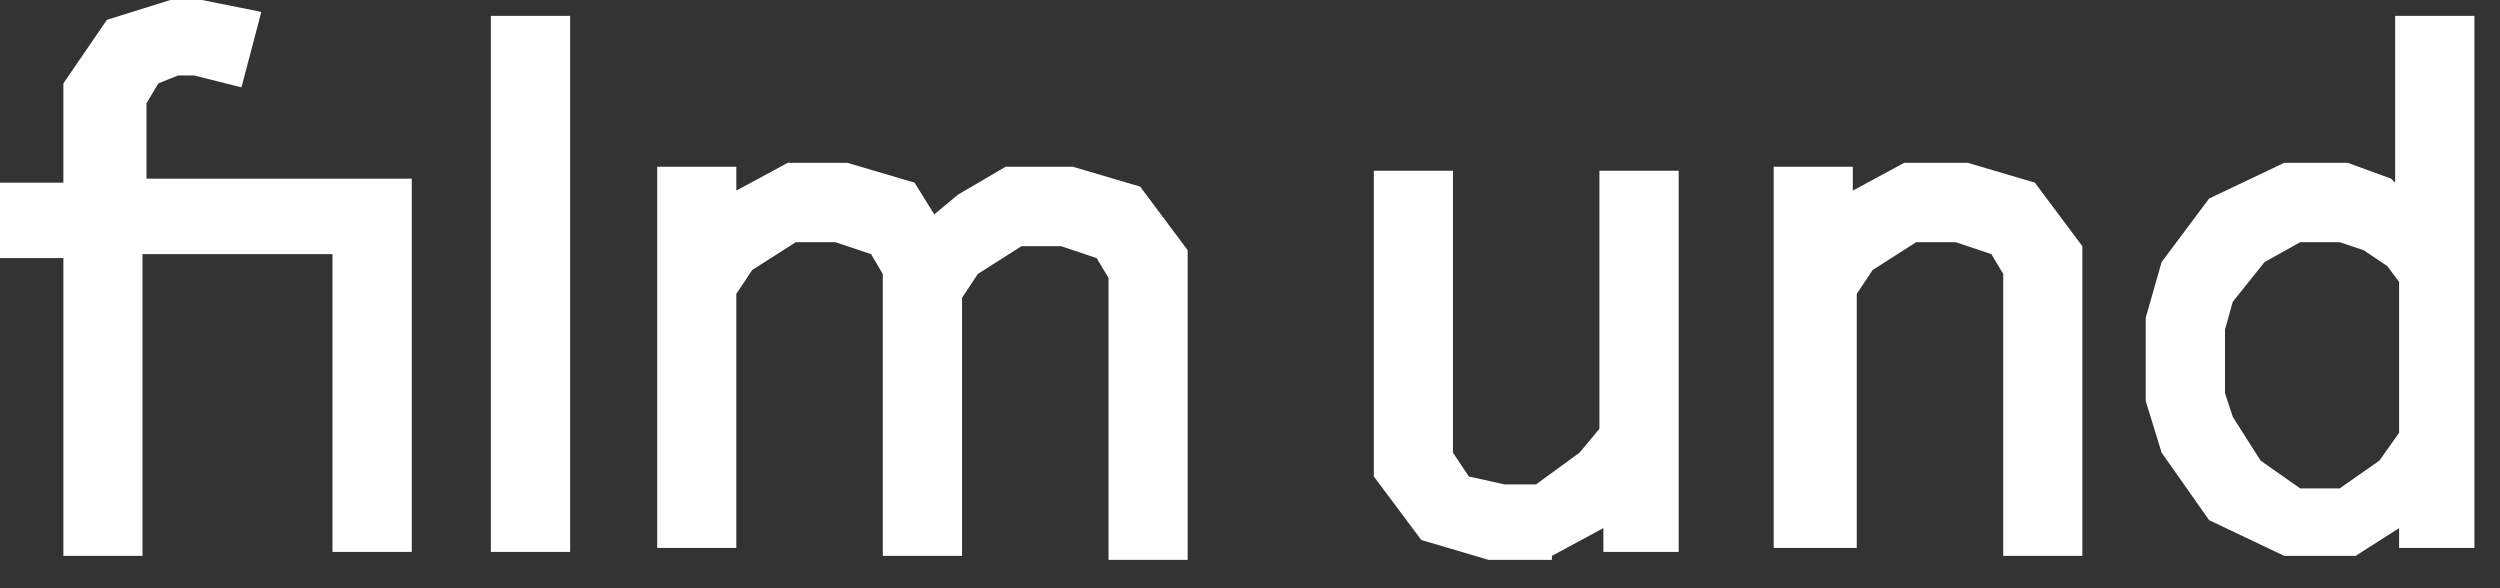 <?xml version="1.0" encoding="utf-8"?>
<svg xmlns="http://www.w3.org/2000/svg" fill="none" height="100%" overflow="visible" preserveAspectRatio="none" style="display: block;" viewBox="0 0 17 4" width="100%">
<rect x="0" y="0" width="17" height="4" fill="#333333" stroke="none"/>
<path d="M15.372 3.132L15.183 2.835L15.13 2.673V2.241L15.183 2.052L15.399 1.782L15.641 1.647H15.91L16.072 1.701L16.233 1.809L16.314 1.917V2.943L16.18 3.132L15.91 3.321H15.641L15.372 3.132ZM16.018 3.78L16.314 3.591V3.726H16.826V0.108H16.287V1.242L16.26 1.215L15.964 1.107H15.533L15.022 1.35L14.699 1.782L14.591 2.16V2.727L14.699 3.078L15.022 3.537L15.533 3.78H16.018ZM12.626 3.753V1.998L12.734 1.836L13.03 1.647H13.299L13.541 1.728L13.622 1.863V3.78H14.16V1.674L13.837 1.242L13.38 1.107H12.949L12.599 1.296V1.134H12.061V3.726H12.626V3.753ZM10.553 3.78L10.903 3.591V3.753H11.415V1.161H10.876V2.916L10.741 3.078L10.445 3.294H10.23L9.988 3.24L9.88 3.078V1.161H9.342V3.24L9.665 3.672L10.122 3.807H10.553V3.78ZM5.007 3.753V1.998L5.115 1.836L5.411 1.647H5.68L5.923 1.728L6.003 1.863V3.78H6.542V2.025L6.649 1.863L6.946 1.674H7.215L7.457 1.755L7.538 1.89V3.807H8.076V1.701L7.753 1.269L7.296 1.134H6.838L6.515 1.323L6.353 1.458L6.219 1.242L5.761 1.107H5.357L5.007 1.296V1.134H4.469V3.726H5.007V3.753ZM3.877 0.108H3.338V3.753H3.877V0.108ZM0.969 3.753V1.728H2.261V3.753H2.8V1.215H0.996V0.702L1.077 0.567L1.211 0.513H1.319L1.642 0.594L1.777 0.081L1.373 0H1.158L0.727 0.135L0.431 0.567V1.242H0V1.755H0.431V3.78H0.969V3.753Z" fill="white" id="Vector"/>
</svg>